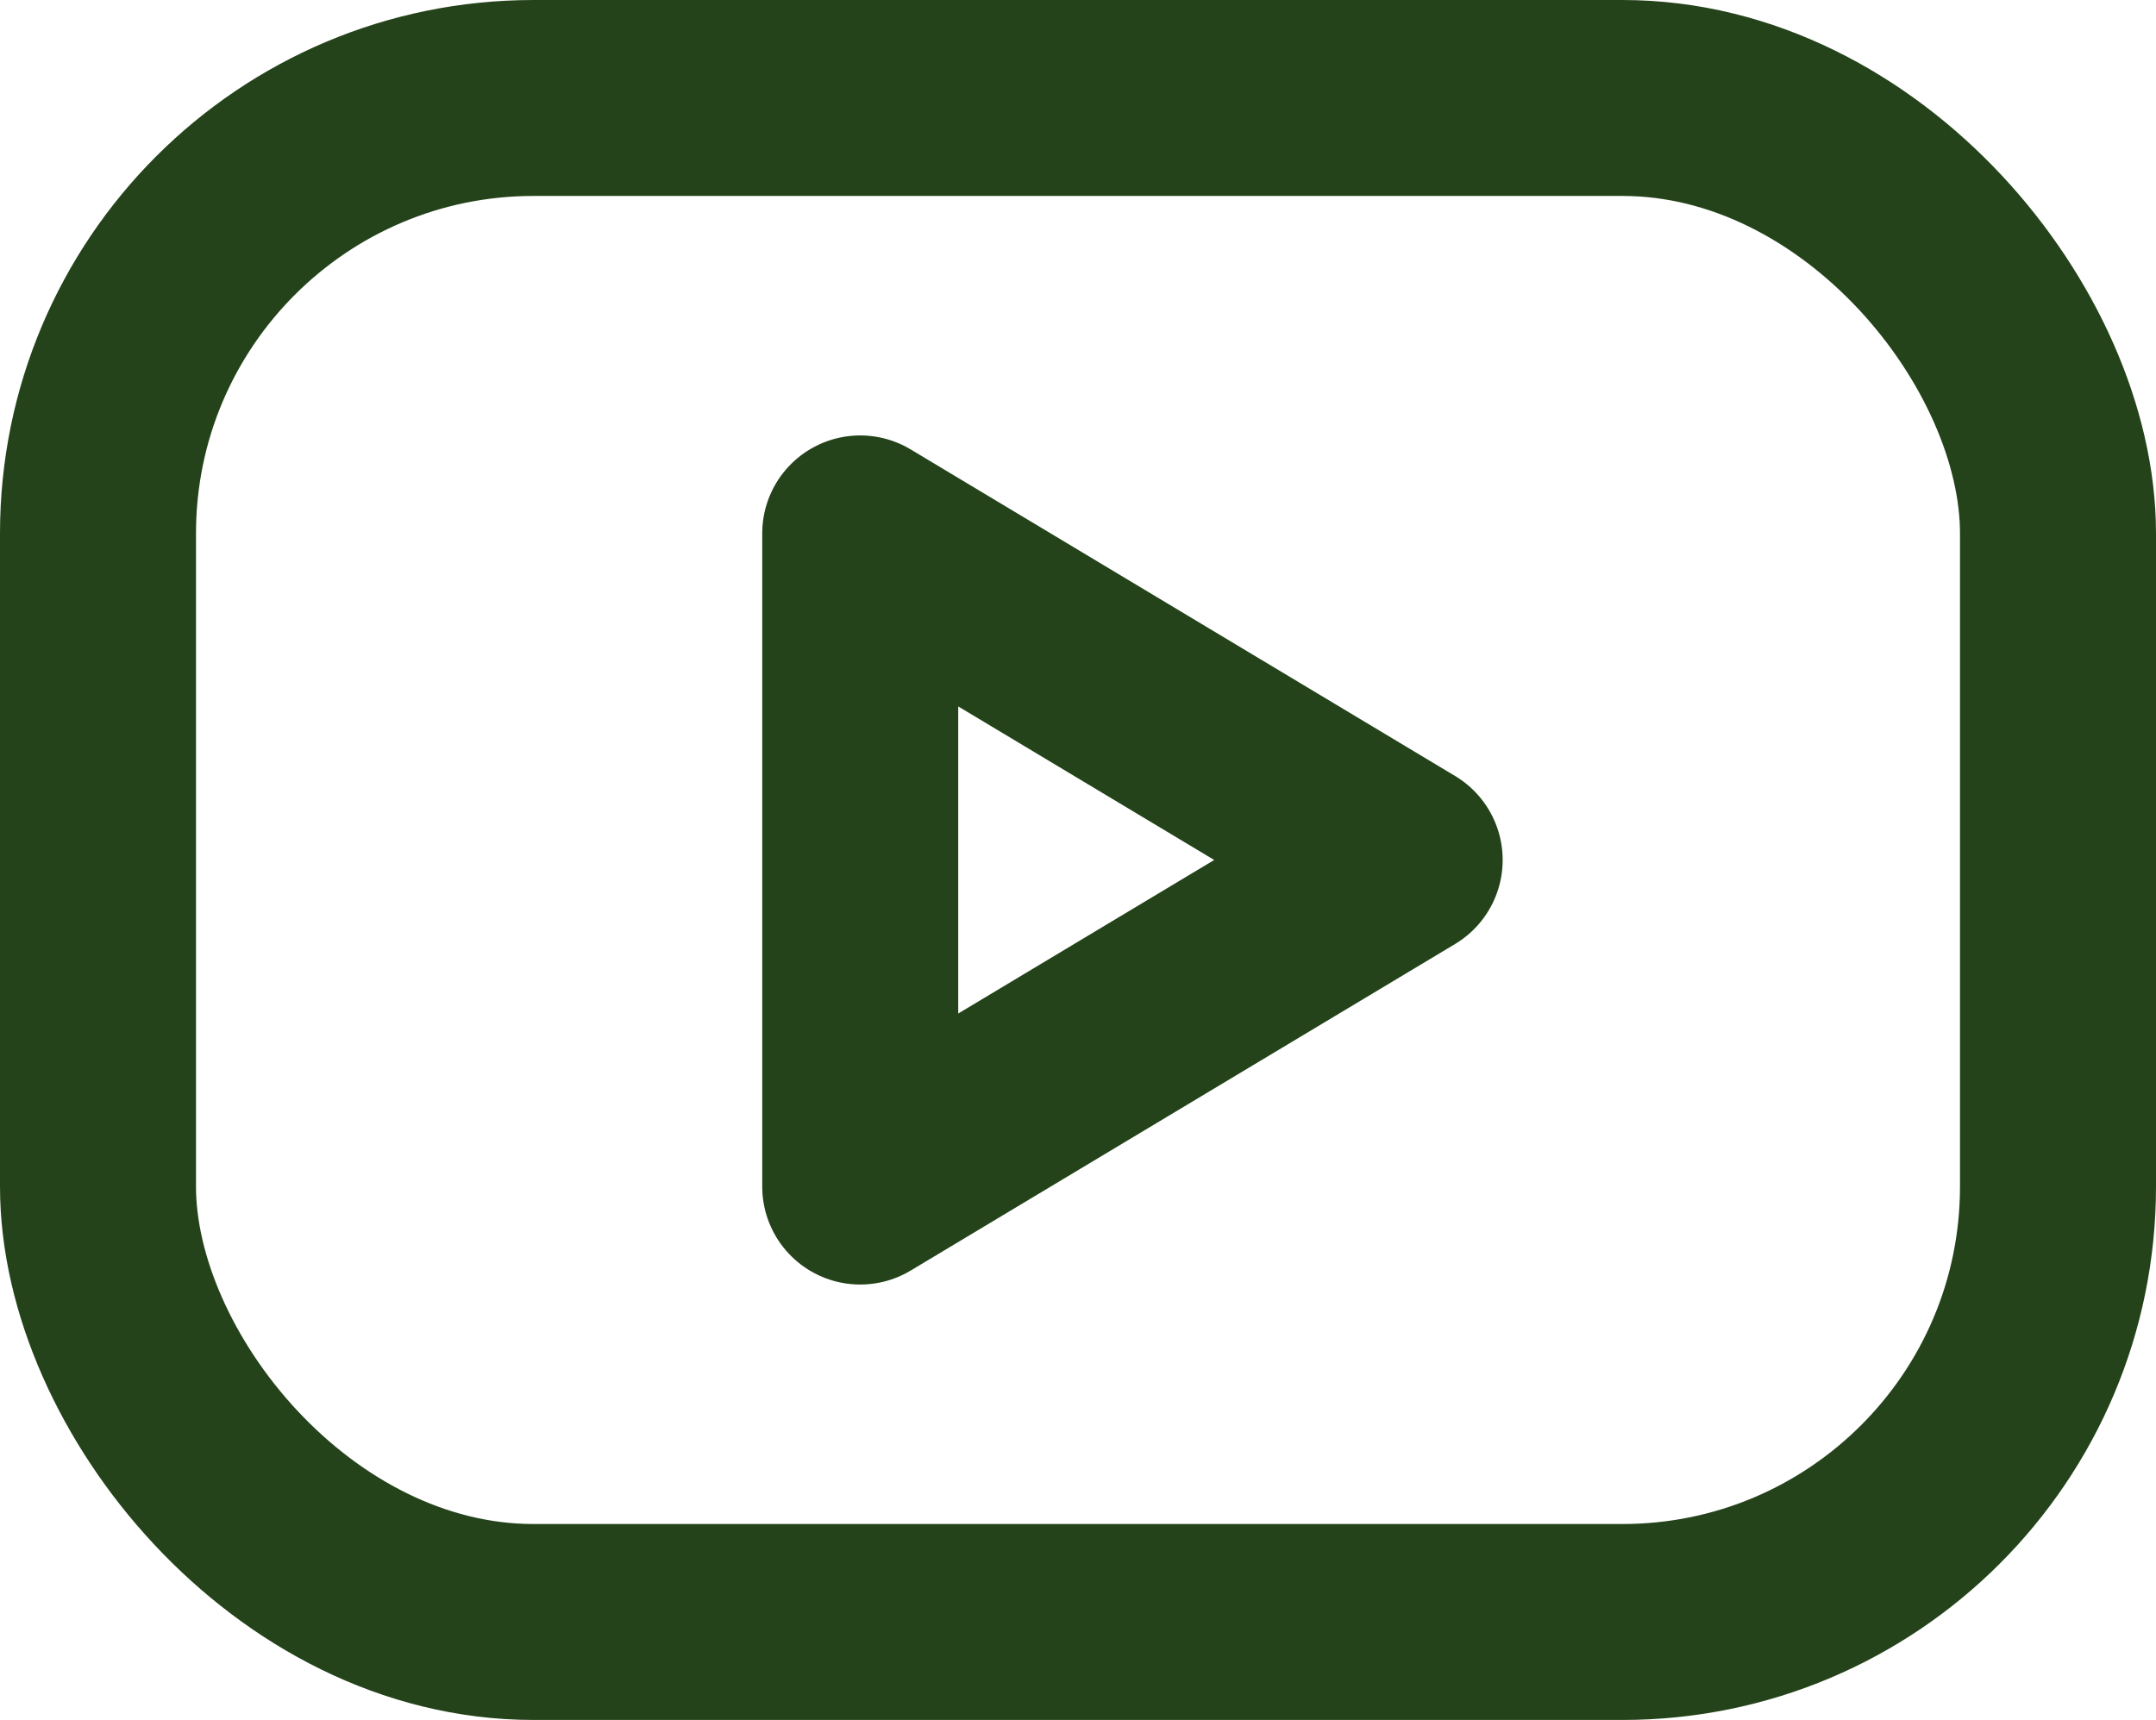 <svg xmlns="http://www.w3.org/2000/svg" width="19.8" height="15.801" viewBox="0 0 19.8 15.801">
  <g id="Group_18753" data-name="Group 18753" transform="translate(0.15 0.15)">
    <g id="Group_19492" data-name="Group 19492">
      <rect id="Rectangle_2403" data-name="Rectangle 2403" width="18" height="14" rx="4" transform="translate(0.75 0.75)" fill="none" stroke="#24431a" stroke-linecap="round" stroke-linejoin="round" stroke-width="1.8"/>
      <path id="Path_6584" data-name="Path 6584" d="M7.75,4.75l5,3-5,3Z" fill="none" stroke="#24431a" stroke-linecap="round" stroke-linejoin="round" stroke-width="1.8"/>
    </g>
  </g>
</svg>
